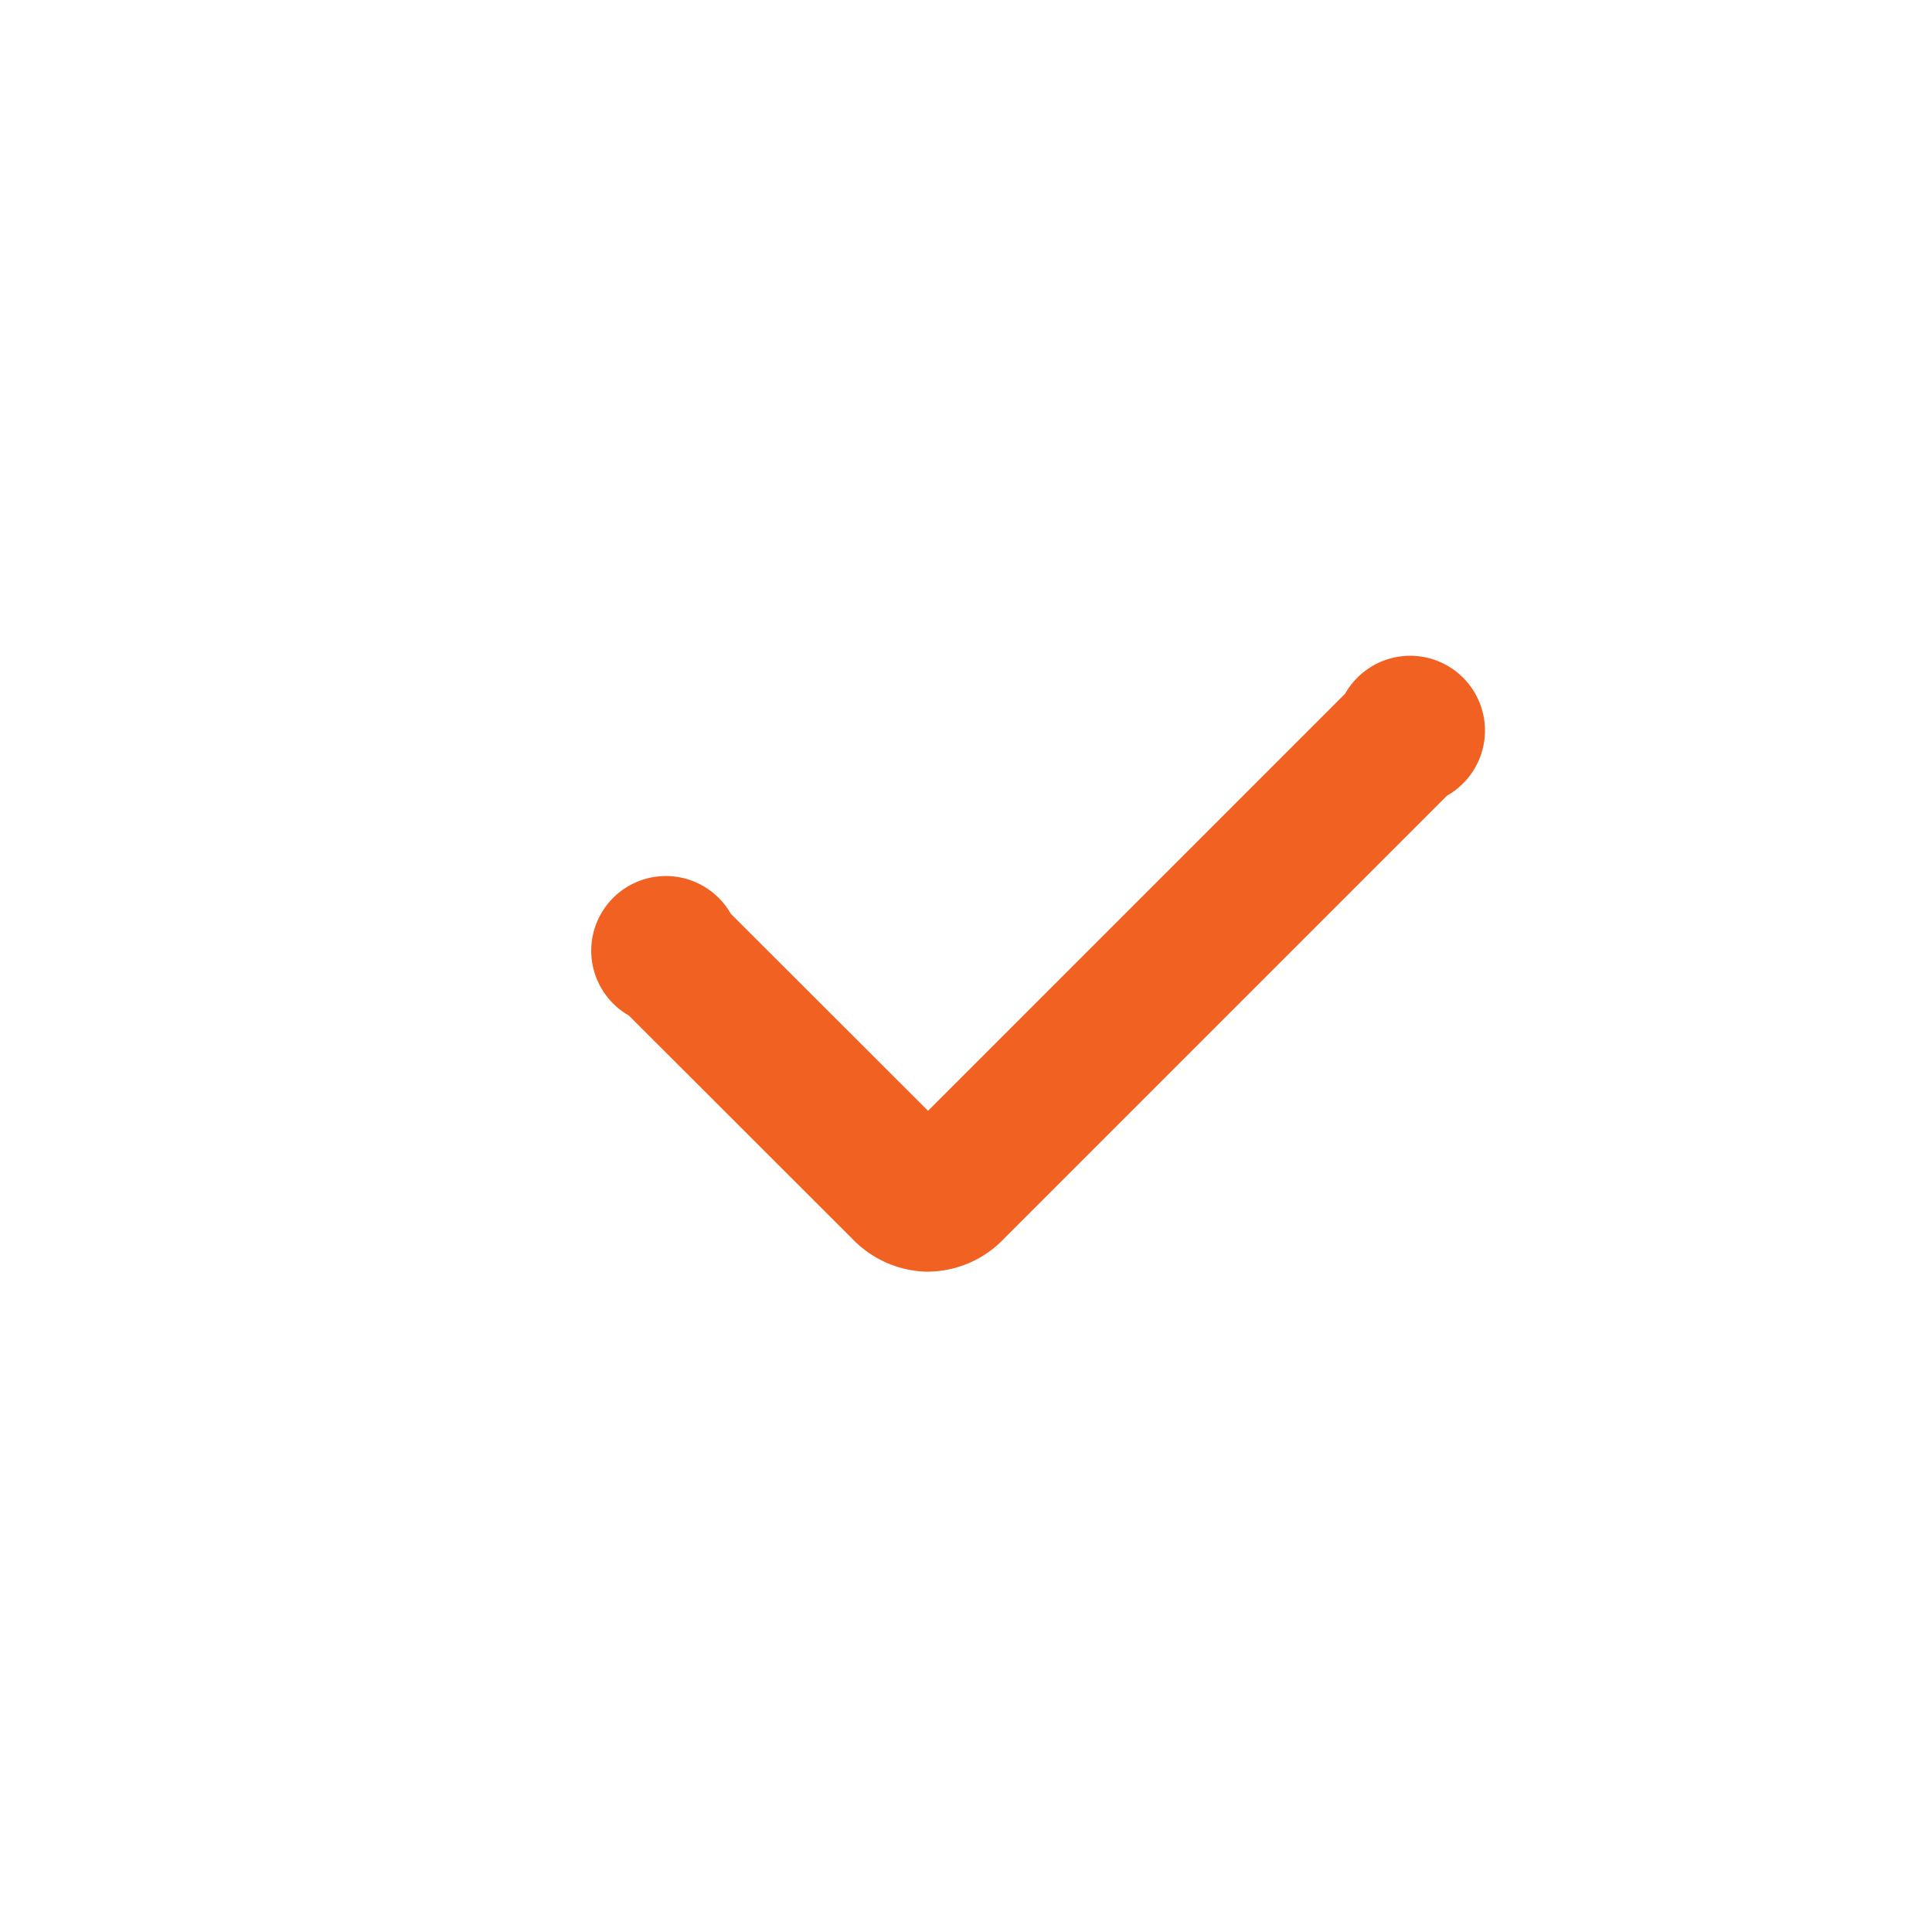<svg xmlns="http://www.w3.org/2000/svg" width="20" height="20" viewBox="0 0 20 20"><g transform="translate(-611 -4278)"><circle cx="10" cy="10" r="10" transform="translate(611 4278)" fill="none"/><path d="M6125,8034.333l-2.309-2.307a.773.773,0,1,1,1.055-1.054l2.042,2.04,4.318-4.318a.774.774,0,1,1,1.055,1.055l-4.585,4.585a1.1,1.1,0,0,1-.775.343h-.041A1.106,1.106,0,0,1,6125,8034.333Z" transform="translate(-5505.181 -3743.513)" fill="#f06122" stroke="rgba(0,0,0,0)" stroke-miterlimit="10" stroke-width="1"/></g></svg>